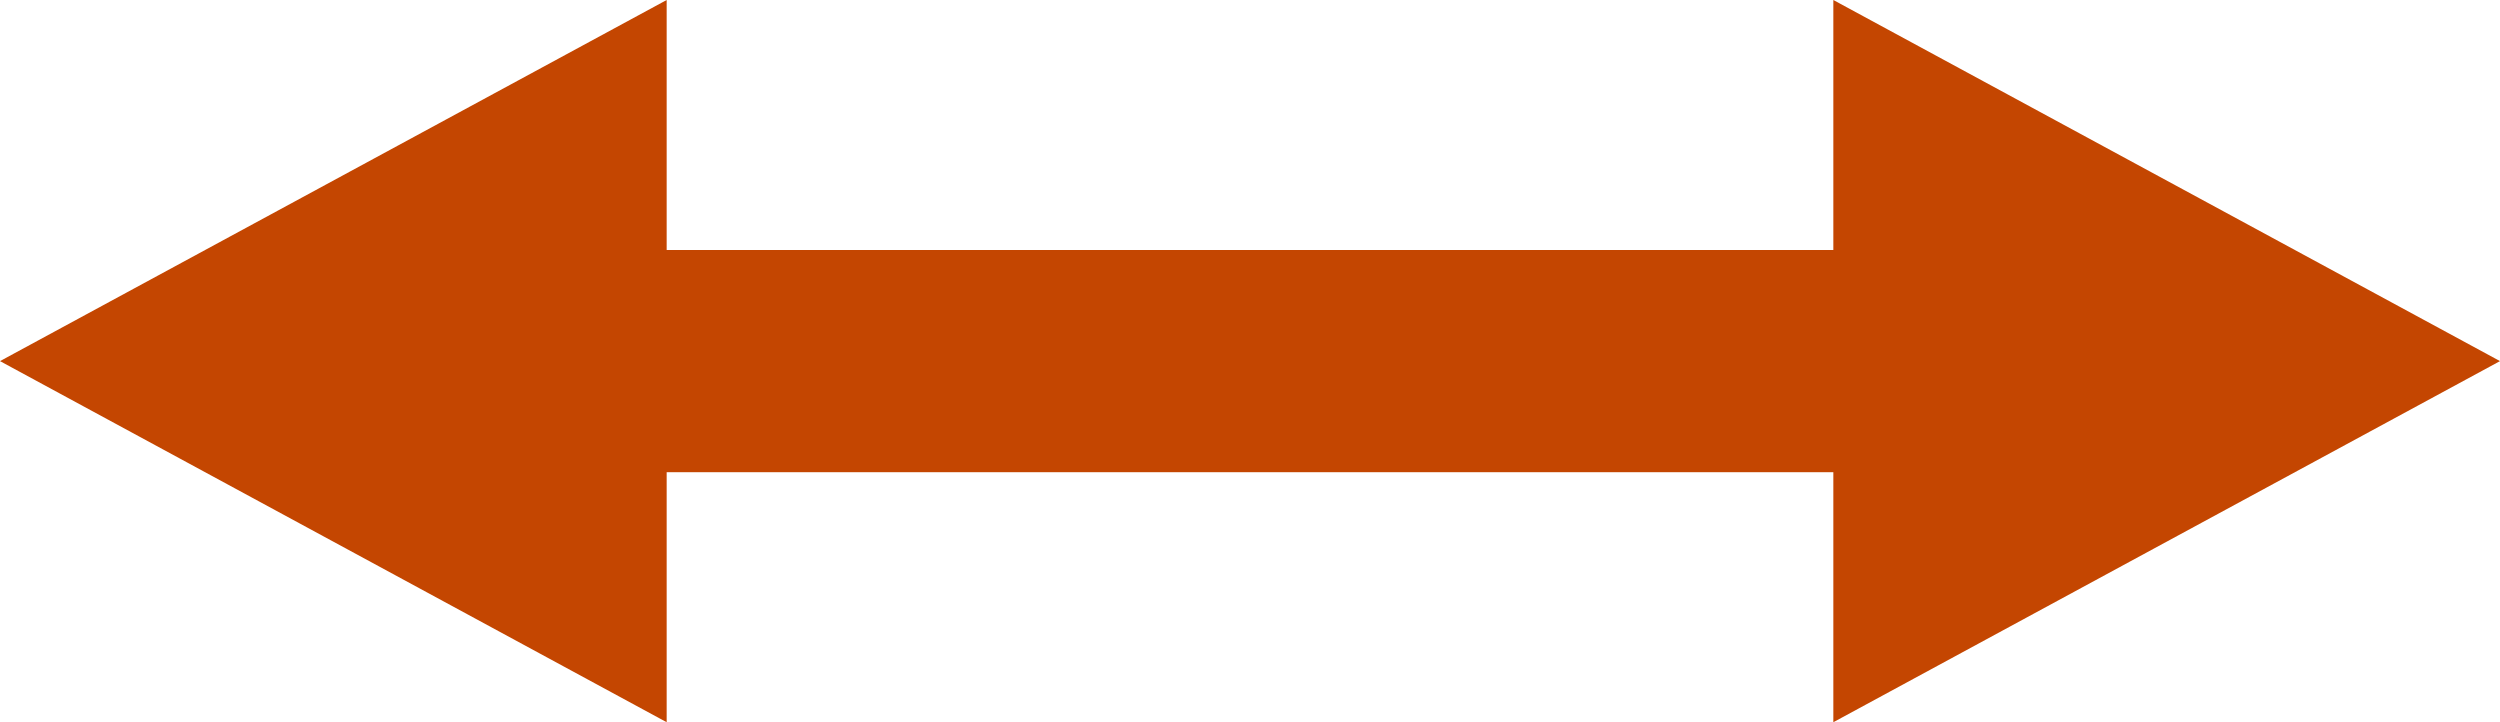 <svg xmlns="http://www.w3.org/2000/svg" width="45" height="13" viewBox="0 0 45 13">
  <g id="KeyOrangeArrow" transform="translate(-1371.351 -4252.371)">
    <line id="Line_172" data-name="Line 172" y1="33" transform="translate(1410.351 4258.871) rotate(90)" fill="none" stroke="#c44601" stroke-width="4"/>
    <path id="Polygon_69" data-name="Polygon 69" d="M6.5,0,13,12H0Z" transform="translate(1371.351 4265.371) rotate(-90)" fill="#c44601"/>
    <path id="Polygon_70" data-name="Polygon 70" d="M6.5,0,13,12H0Z" transform="translate(1416.351 4252.371) rotate(90)" fill="#c44601"/>
  </g>
</svg>
